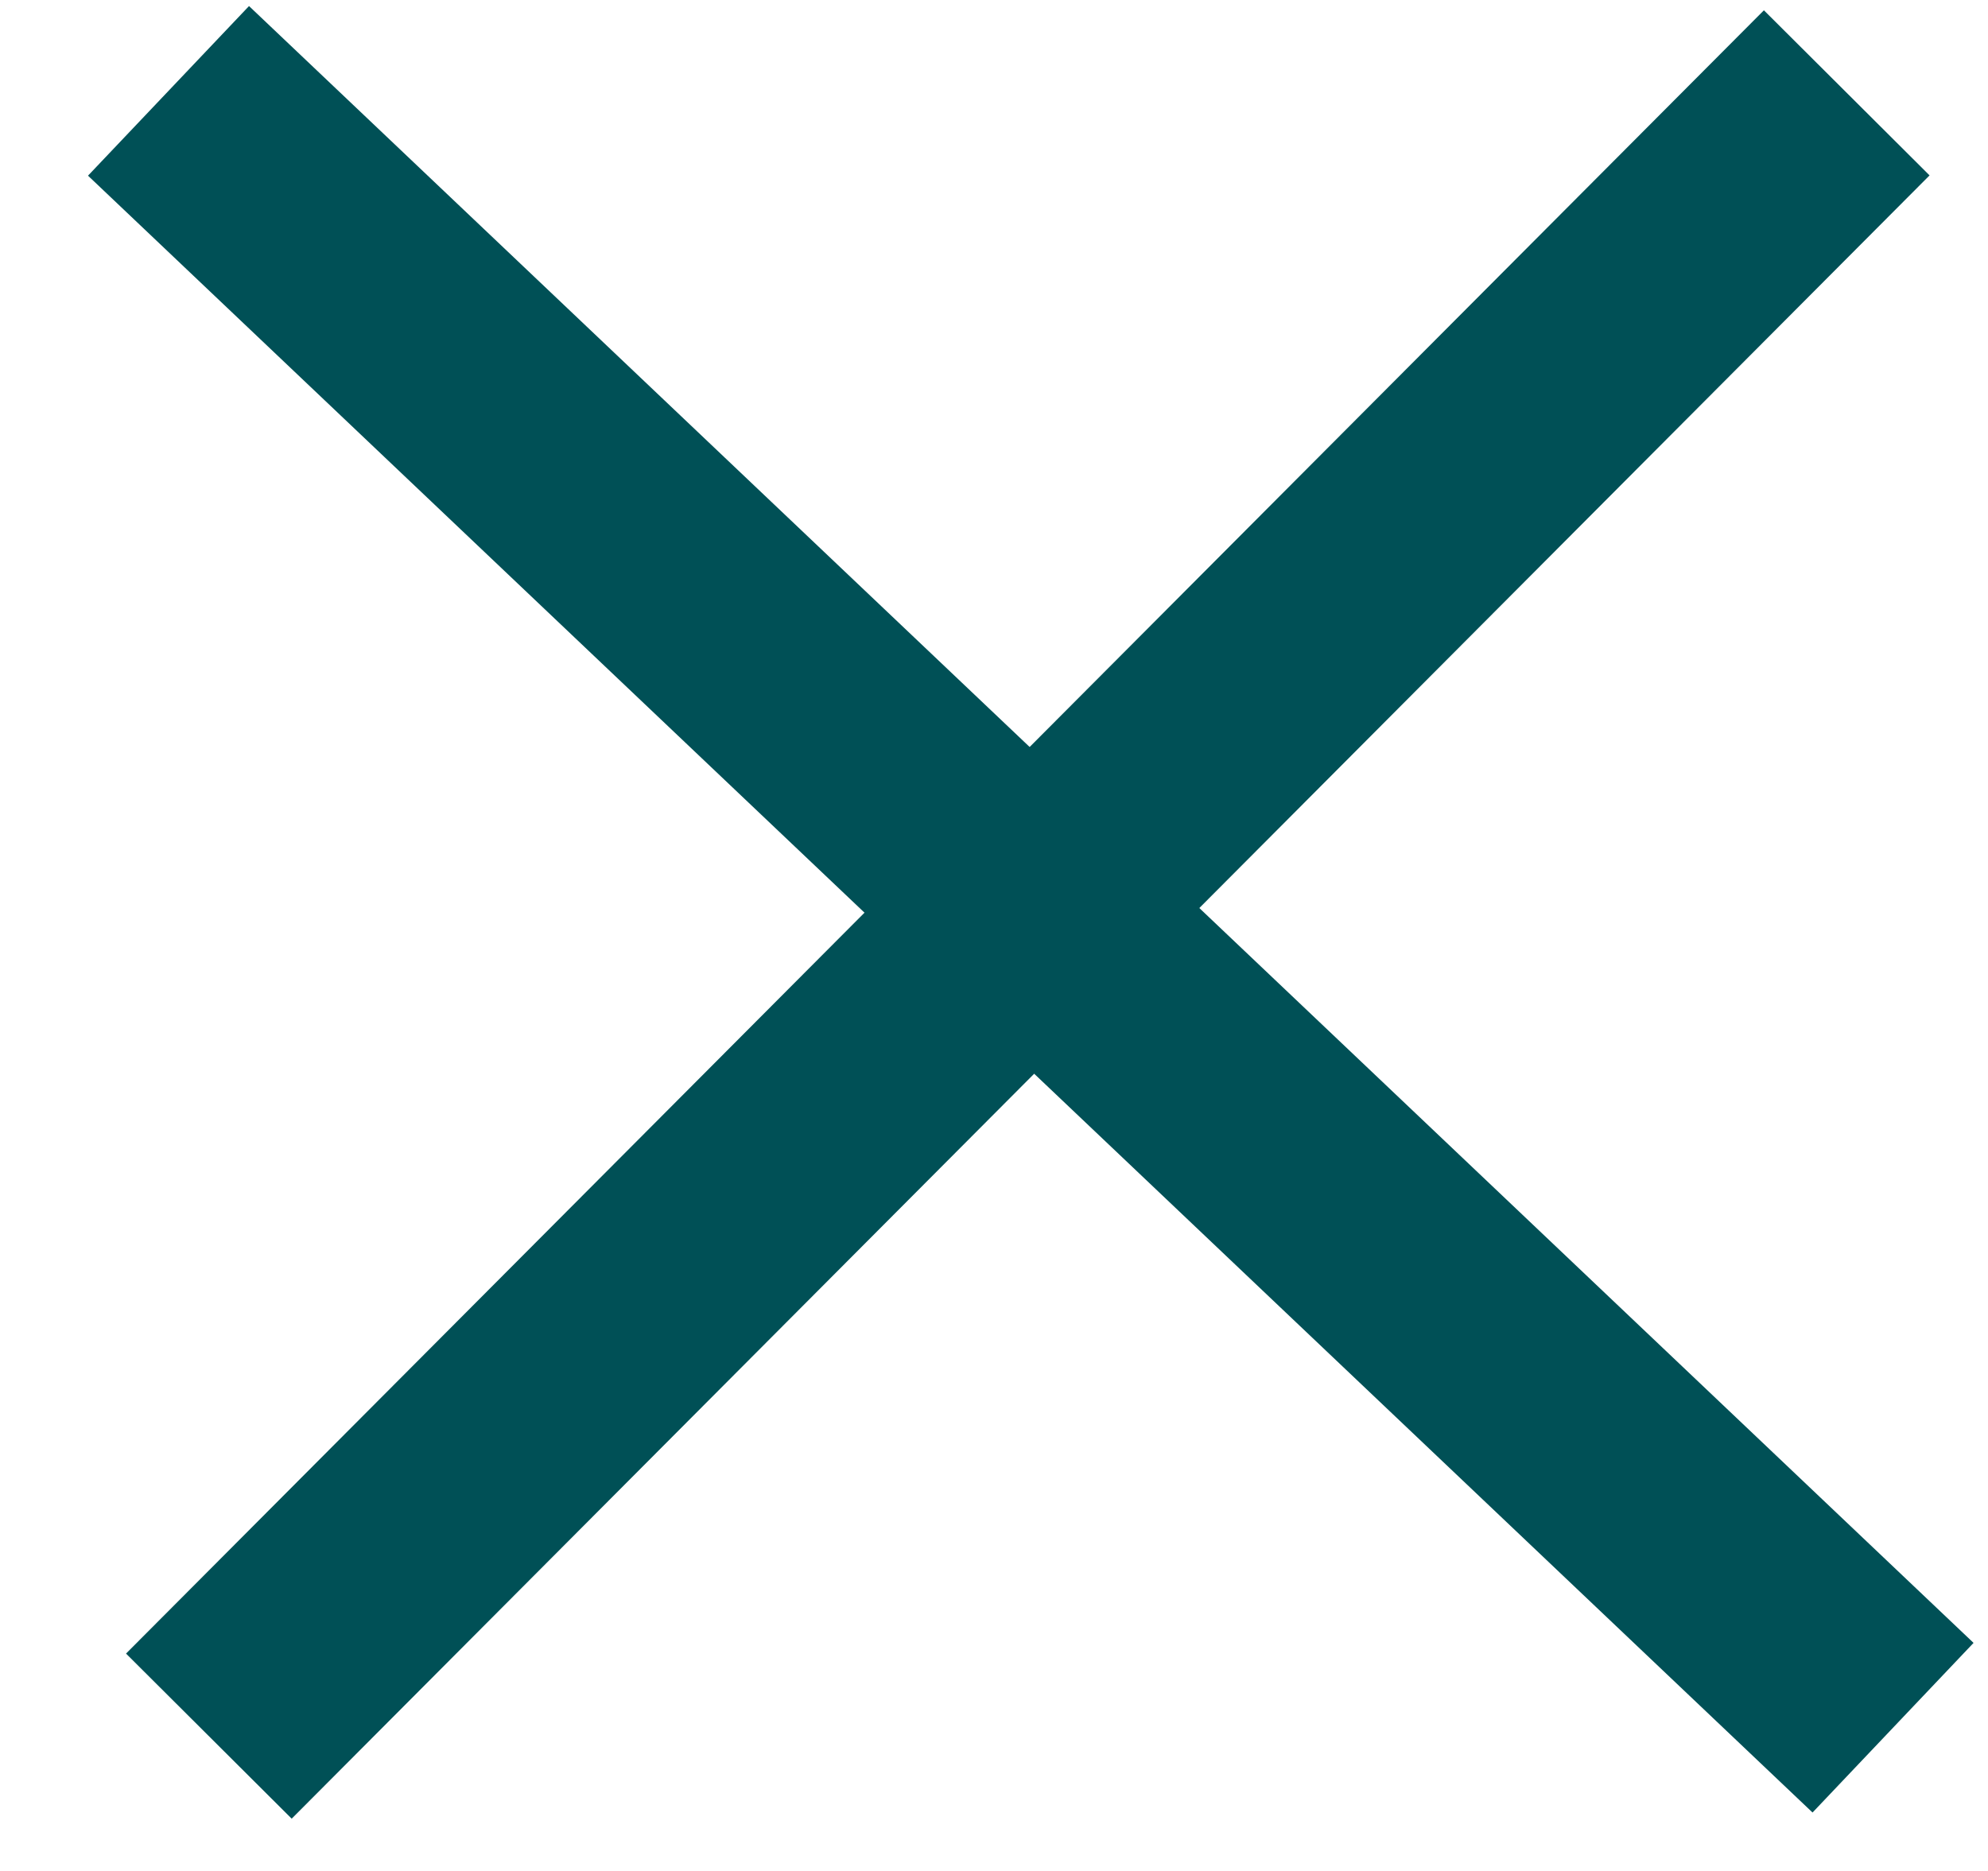 <svg width="17" height="16" viewBox="0 0 17 16" fill="none" xmlns="http://www.w3.org/2000/svg">
<line x1="1.441" y1="0.777" x2="16.188" y2="14.775" stroke="#005056" stroke-width="2"/>
<line x1="1.786" y1="14.847" x2="15.792" y2="0.794" stroke="#005056" stroke-width="2"/>
</svg>
